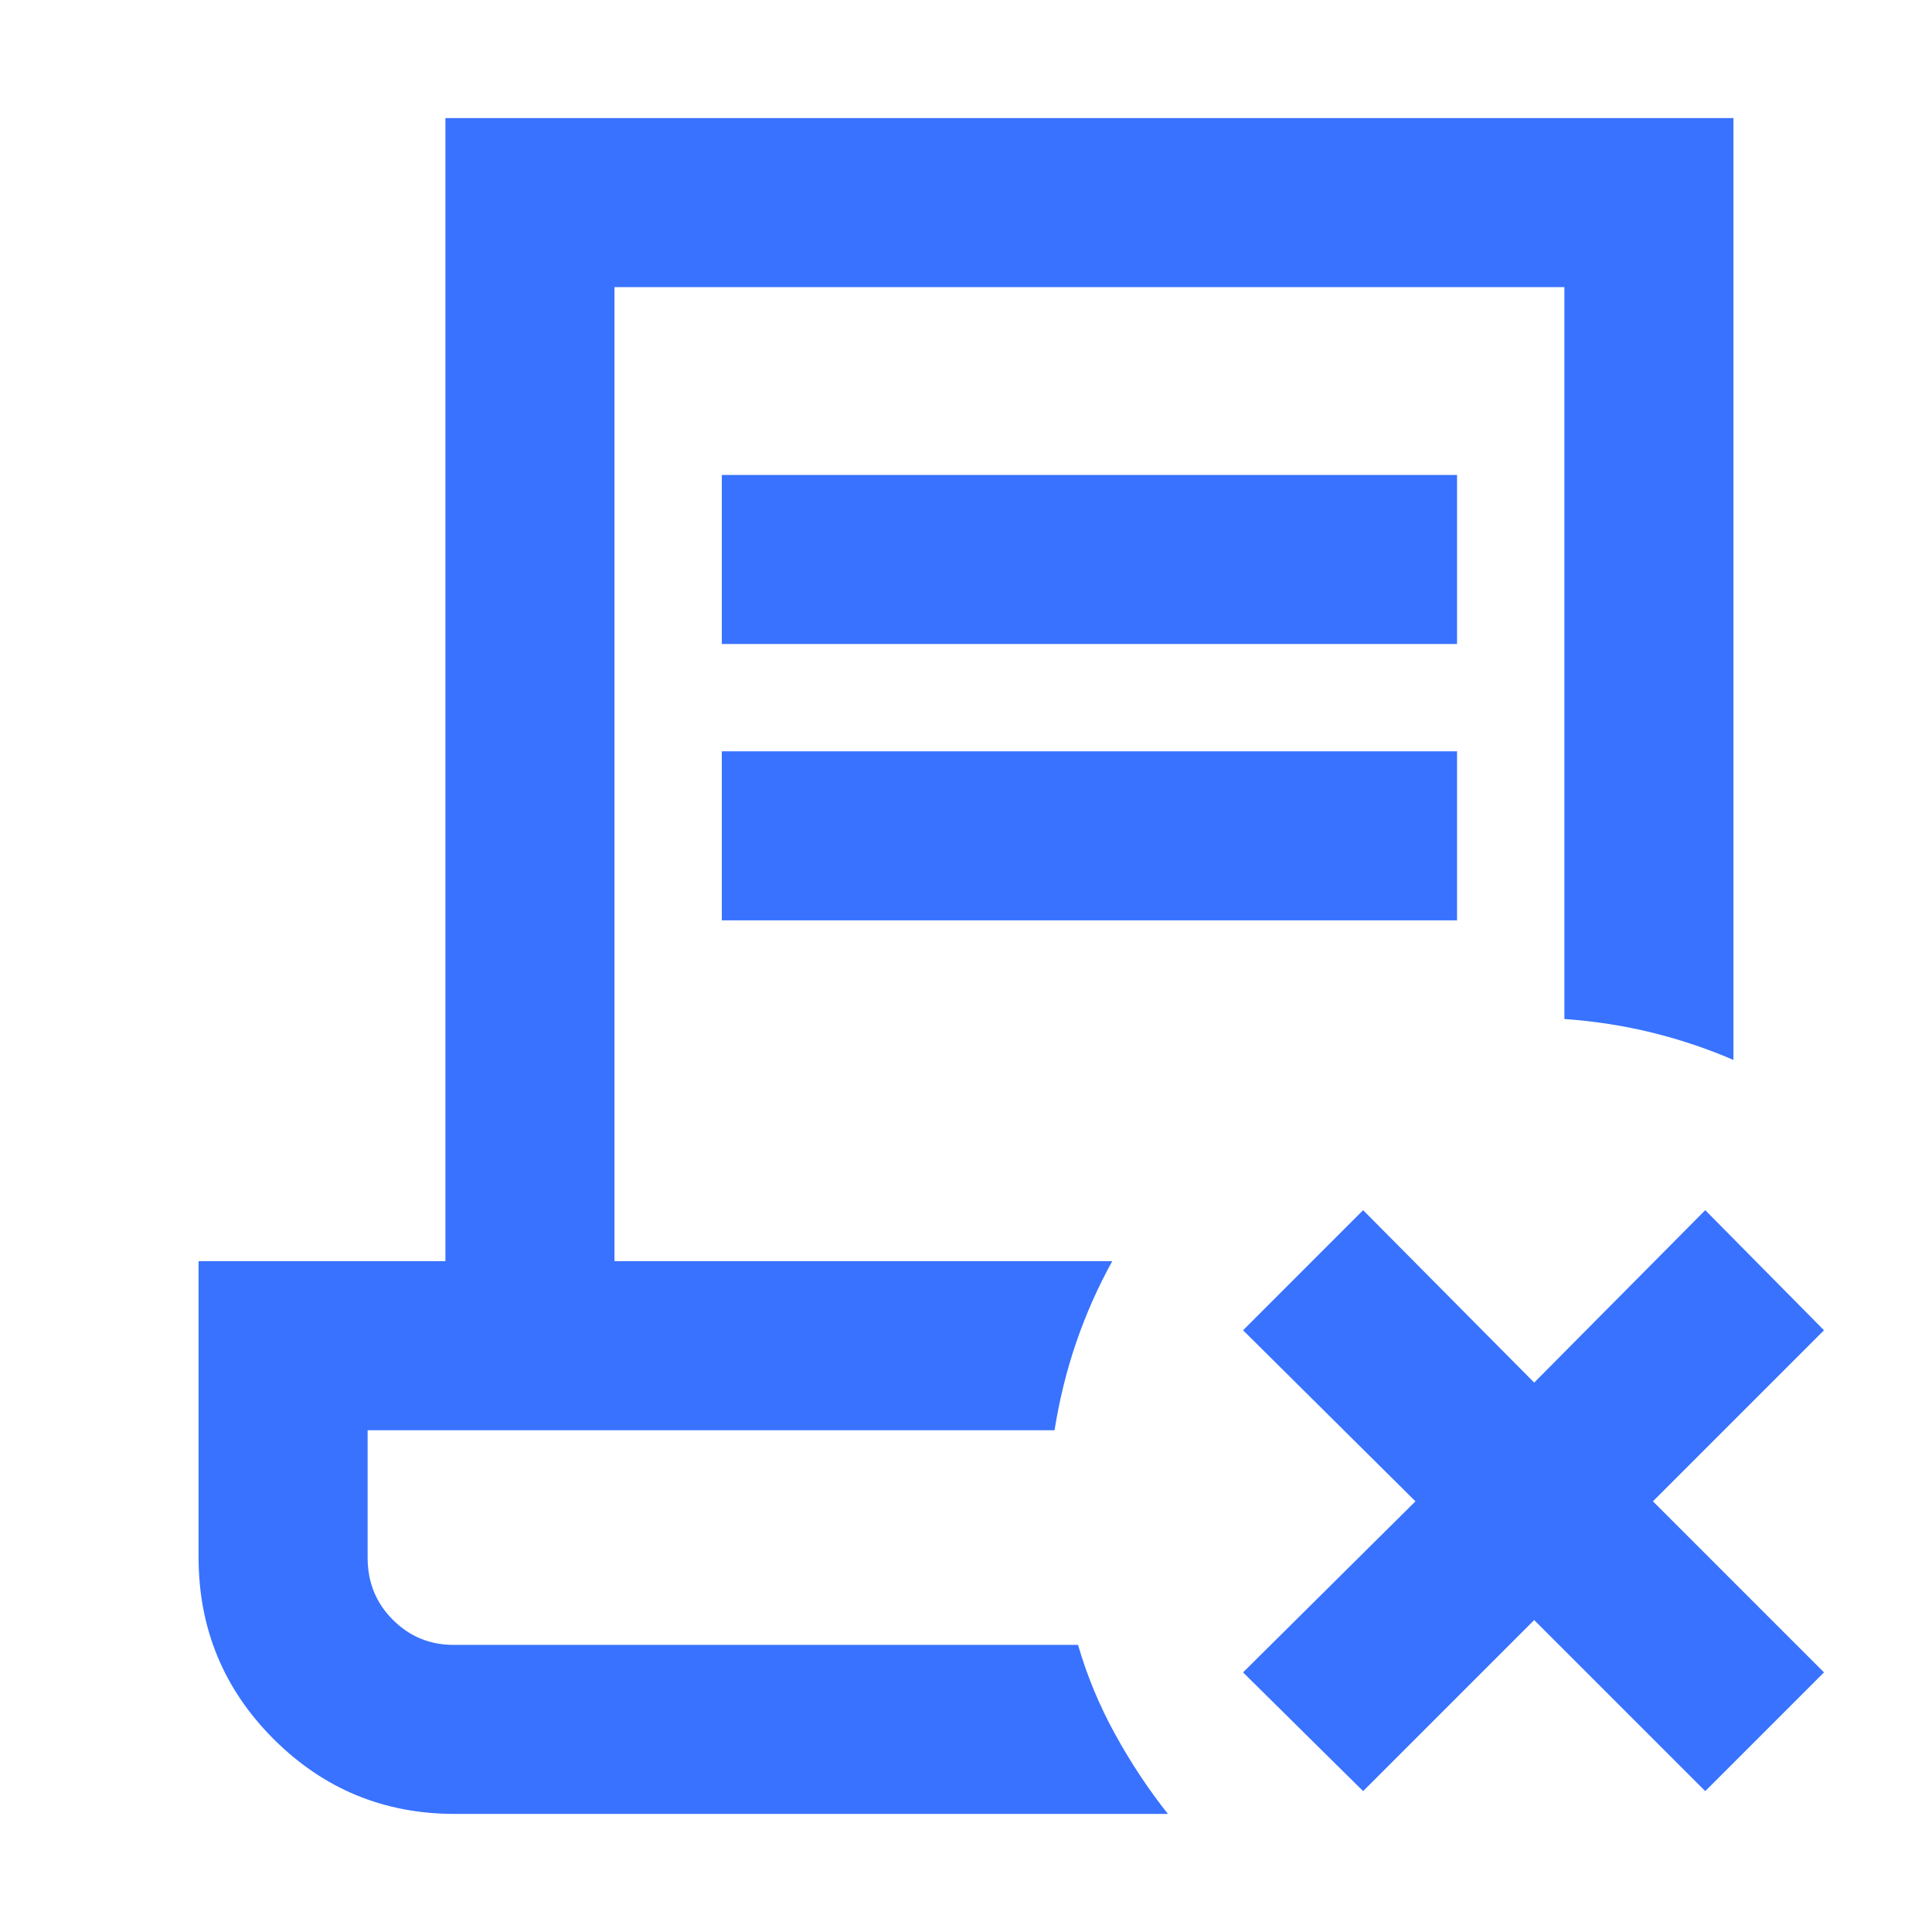 <?xml version="1.0" encoding="UTF-8"?> <svg xmlns="http://www.w3.org/2000/svg" height="40px" viewBox="0 -960 960 960" width="40px" fill="#3872FF"><path d="m762.33-155-85 85-59.66-59 85.66-85-85.66-85 59.66-59.67 85 85.67 85-85.67 59 59.67-85 85 85 85-59 59-85-85ZM226-58.67q-52.83 0-90.08-37.25t-37.25-90.35v-147.06h122.66v-568h640v468q-19.33-8.34-40.16-13.5-20.84-5.17-43.84-6.84v-363.66h-472v484h247.34Q542-314 534.83-293.17q-7.16 20.84-10.83 43.84H182.67V-186q0 18.33 12.5 30.83t30.16 12.5h310.34q6.66 23 18.4 44.35 11.73 21.34 26.26 39.65H226ZM358.67-640v-84H724v84H358.67Zm0 137.33v-84H724v84H358.67Zm177 360h-353H524 520.93h14.74Z"></path></svg> 